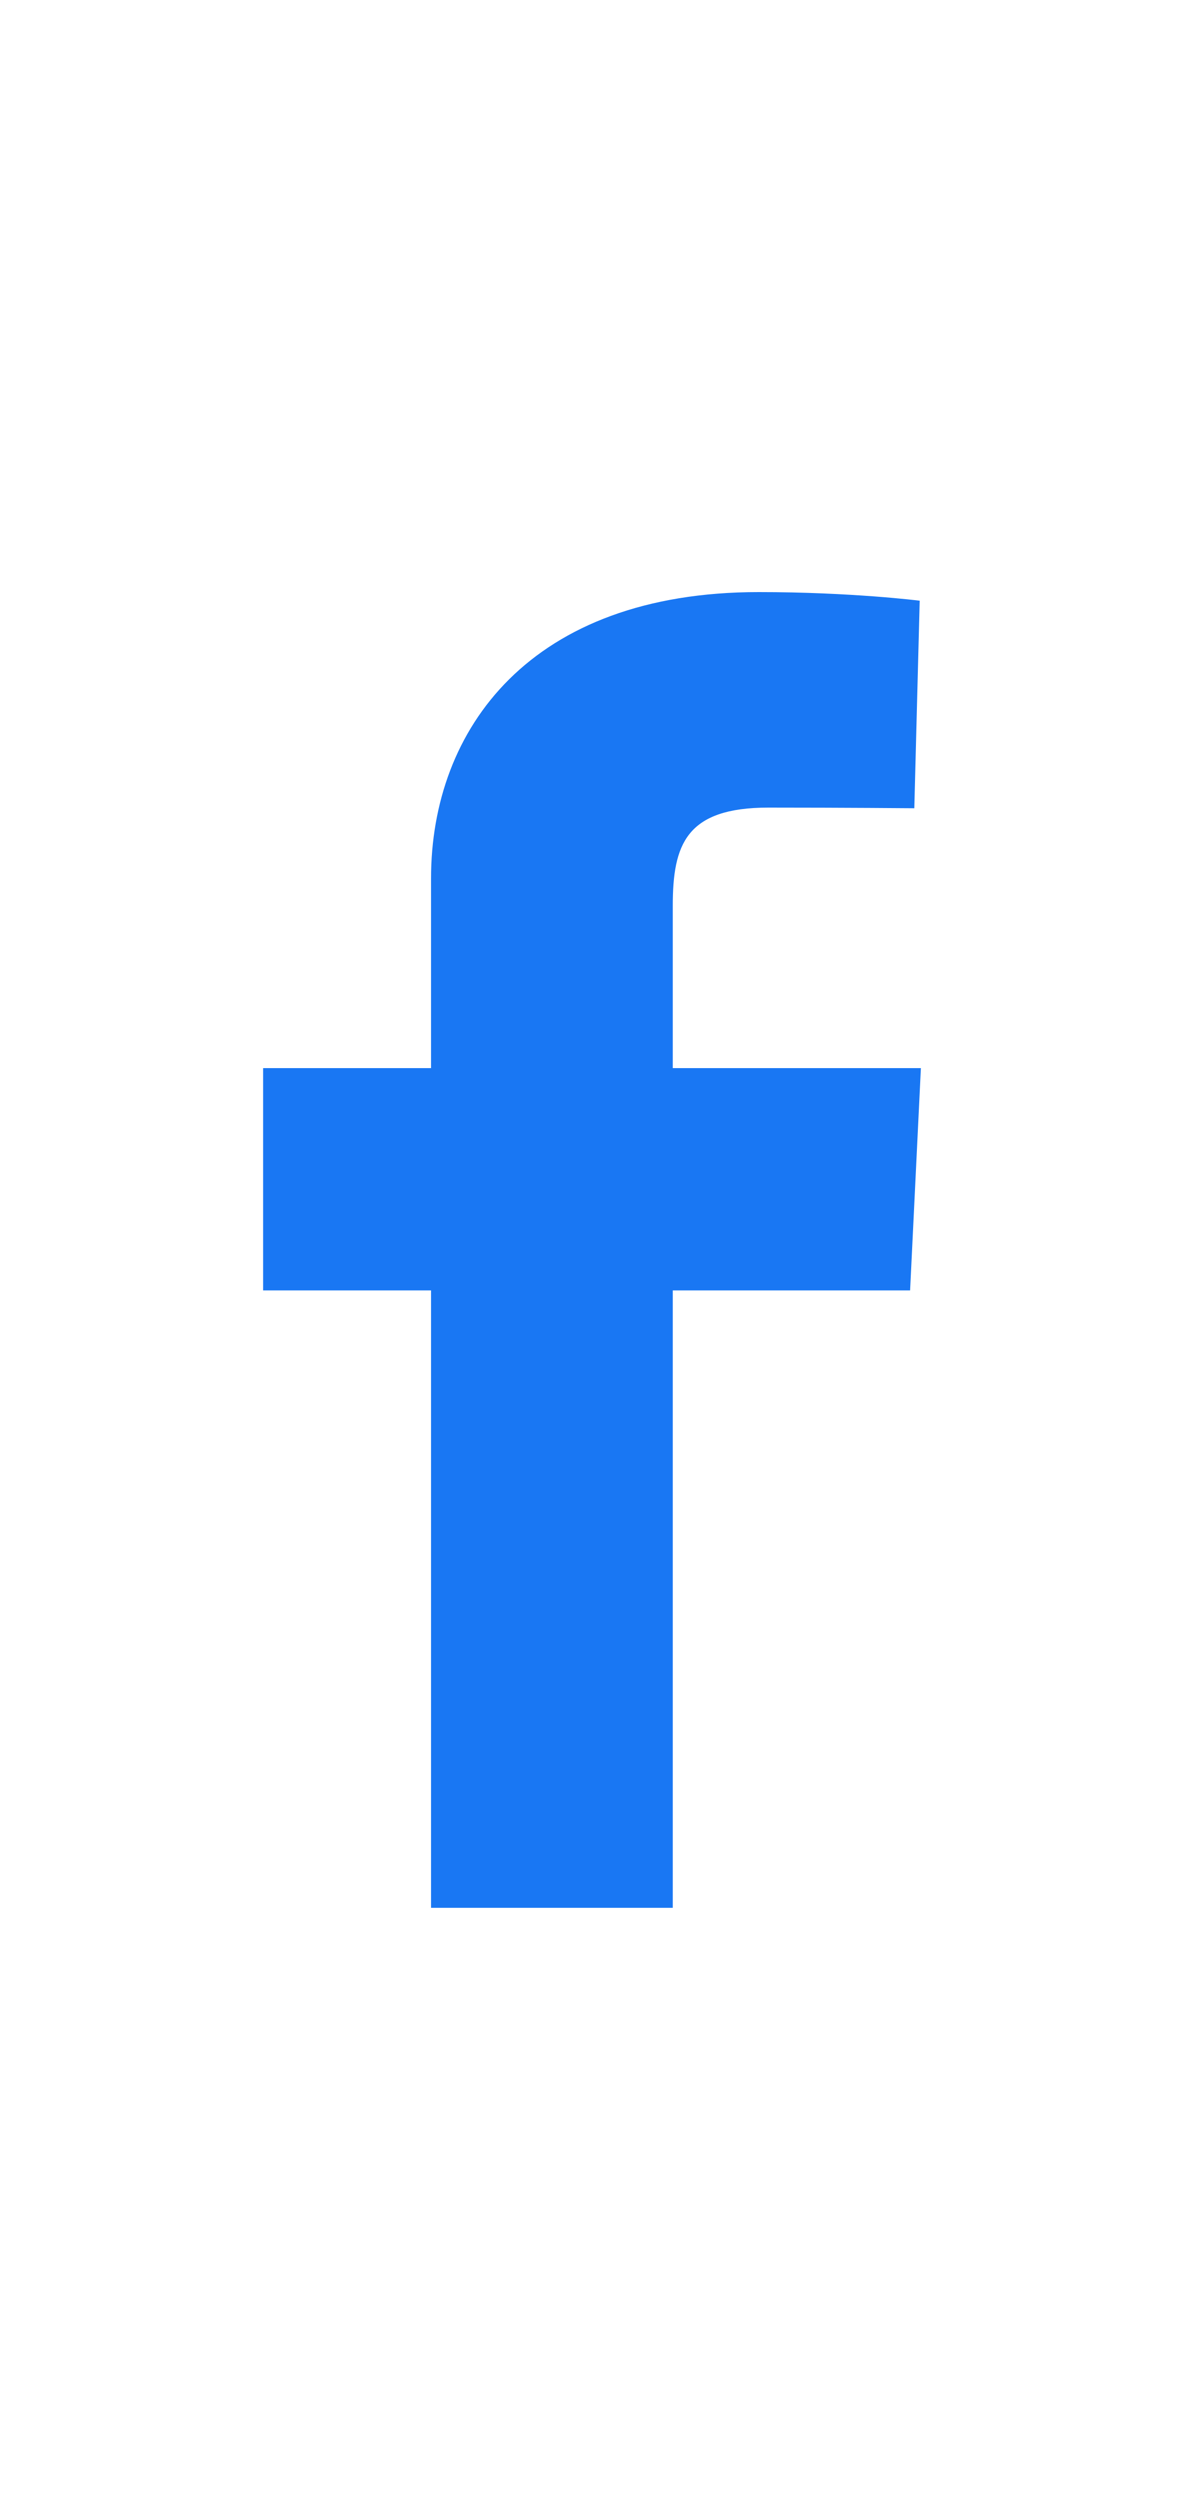 <svg width="18" height="38" viewBox="0 0 18 38" fill="none" xmlns="http://www.w3.org/2000/svg">
<path d="M6.553 29V19.615H4V16.236H6.553V13.351C6.553 11.083 8.061 9 11.535 9C12.942 9 13.982 9.131 13.982 9.131L13.9 12.286C13.9 12.286 12.839 12.276 11.682 12.276C10.429 12.276 10.228 12.838 10.228 13.769V16.236H14L13.836 19.615H10.228V29H6.553Z" fill="#1977F3"/>
</svg>
